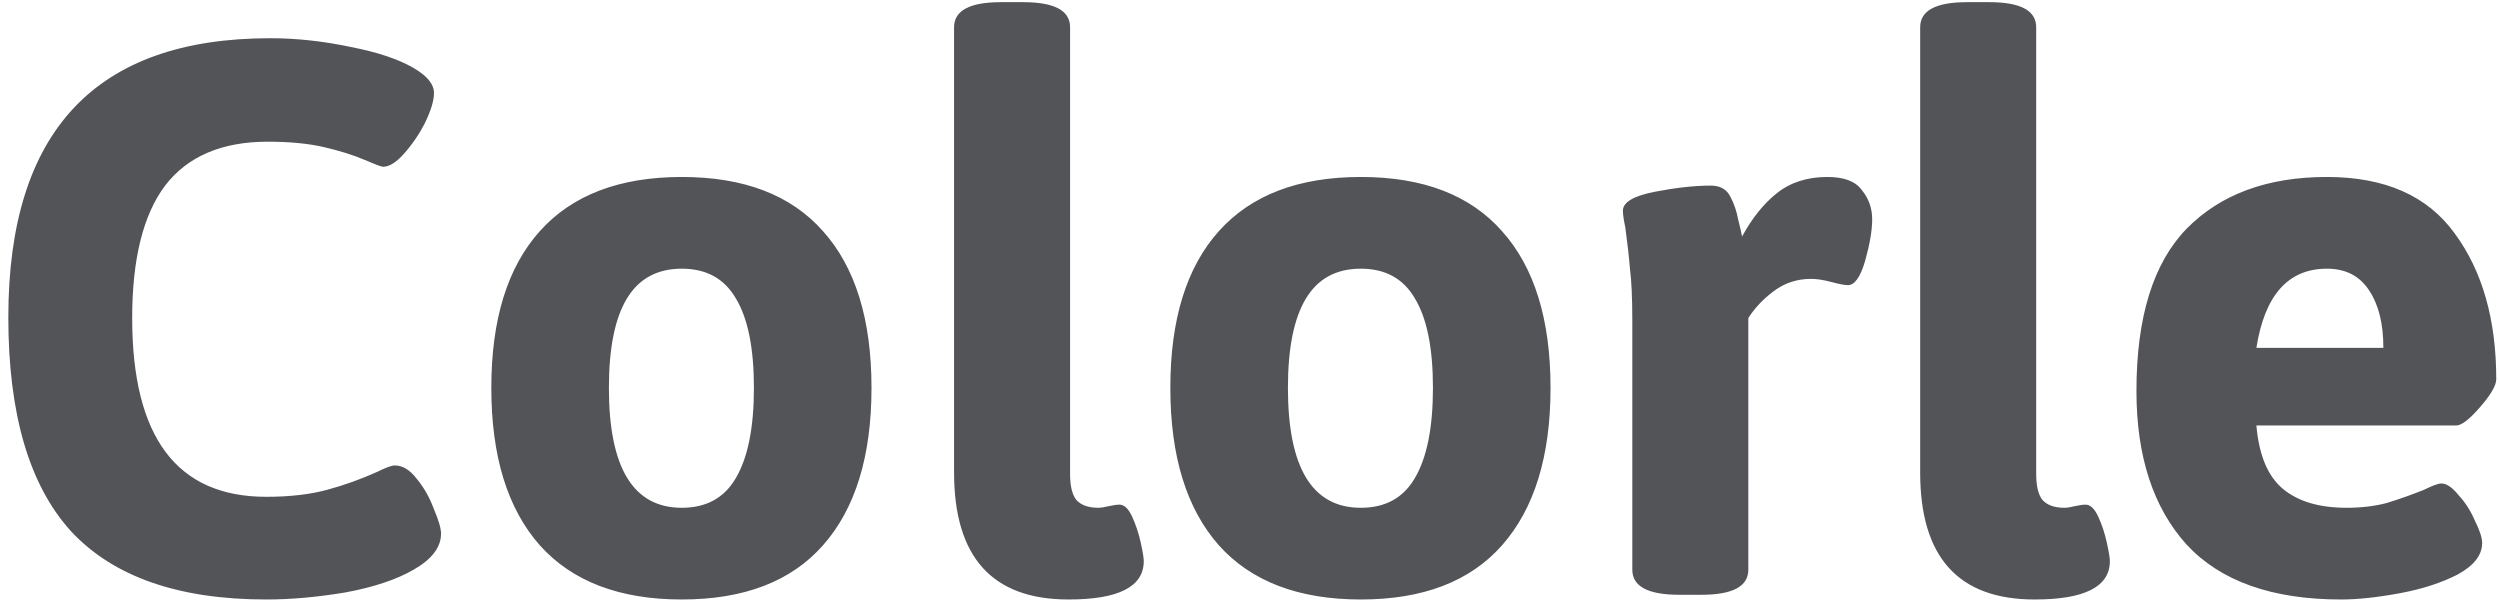 <svg width="118" height="29" viewBox="0 0 118 29" fill="none" xmlns="http://www.w3.org/2000/svg">
<path d="M12.566 28.296C8.422 28.296 5.351 27.223 3.353 25.077C1.38 22.906 0.393 19.539 0.393 14.976C0.393 6.195 4.512 1.804 12.751 1.804C13.984 1.804 15.242 1.94 16.525 2.211C17.808 2.458 18.807 2.791 19.522 3.21C20.163 3.58 20.484 3.975 20.484 4.394C20.484 4.739 20.348 5.196 20.077 5.763C19.806 6.306 19.473 6.799 19.078 7.243C18.708 7.662 18.375 7.872 18.079 7.872C18.005 7.872 17.709 7.761 17.191 7.539C16.673 7.317 16.044 7.12 15.304 6.947C14.564 6.774 13.676 6.688 12.64 6.688C10.469 6.688 8.854 7.379 7.793 8.76C6.757 10.141 6.239 12.226 6.239 15.013C6.239 20.637 8.348 23.449 12.566 23.449C13.676 23.449 14.638 23.338 15.452 23.116C16.266 22.894 17.055 22.61 17.82 22.265C18.215 22.068 18.486 21.969 18.634 21.969C19.004 21.969 19.349 22.179 19.67 22.598C20.015 23.017 20.287 23.498 20.484 24.041C20.706 24.559 20.817 24.941 20.817 25.188C20.817 25.829 20.385 26.397 19.522 26.89C18.708 27.359 17.635 27.716 16.303 27.963C14.971 28.185 13.725 28.296 12.566 28.296ZM32.181 28.296C29.246 28.296 27.013 27.445 25.484 25.743C23.955 24.016 23.19 21.537 23.19 18.306C23.19 15.075 23.955 12.608 25.484 10.906C27.013 9.204 29.246 8.353 32.181 8.353C35.116 8.353 37.336 9.204 38.841 10.906C40.37 12.608 41.135 15.075 41.135 18.306C41.135 21.537 40.37 24.016 38.841 25.743C37.336 27.445 35.116 28.296 32.181 28.296ZM32.181 23.967C33.34 23.967 34.191 23.498 34.734 22.561C35.301 21.599 35.585 20.181 35.585 18.306C35.585 16.431 35.301 15.025 34.734 14.088C34.191 13.151 33.34 12.682 32.181 12.682C31.022 12.682 30.158 13.151 29.591 14.088C29.024 15.025 28.74 16.431 28.74 18.306C28.74 22.08 29.887 23.967 32.181 23.967ZM50.434 28.296C46.833 28.296 45.032 26.298 45.032 22.302V1.286C45.032 0.497 45.773 0.102 47.252 0.102H48.288C49.769 0.102 50.508 0.497 50.508 1.286V22.376C50.508 22.943 50.607 23.35 50.804 23.597C51.026 23.844 51.372 23.967 51.84 23.967C51.964 23.967 52.124 23.942 52.322 23.893C52.544 23.844 52.716 23.819 52.84 23.819C53.062 23.819 53.259 24.004 53.431 24.374C53.604 24.744 53.74 25.151 53.839 25.595C53.937 26.039 53.986 26.335 53.986 26.483C53.986 27.692 52.803 28.296 50.434 28.296ZM64.231 28.296C61.296 28.296 59.063 27.445 57.534 25.743C56.005 24.016 55.24 21.537 55.24 18.306C55.24 15.075 56.005 12.608 57.534 10.906C59.063 9.204 61.296 8.353 64.231 8.353C67.166 8.353 69.386 9.204 70.891 10.906C72.42 12.608 73.185 15.075 73.185 18.306C73.185 21.537 72.42 24.016 70.891 25.743C69.386 27.445 67.166 28.296 64.231 28.296ZM64.231 23.967C65.39 23.967 66.241 23.498 66.784 22.561C67.351 21.599 67.635 20.181 67.635 18.306C67.635 16.431 67.351 15.025 66.784 14.088C66.241 13.151 65.39 12.682 64.231 12.682C63.072 12.682 62.208 13.151 61.641 14.088C61.074 15.025 60.79 16.431 60.79 18.306C60.79 22.08 61.937 23.967 64.231 23.967ZM79.265 28.074C77.785 28.074 77.045 27.679 77.045 26.89V15.161C77.045 14.076 77.008 13.249 76.934 12.682C76.885 12.09 76.811 11.436 76.712 10.721C76.638 10.376 76.601 10.117 76.601 9.944C76.601 9.549 77.095 9.253 78.081 9.056C79.093 8.859 79.981 8.76 80.745 8.76C81.189 8.76 81.498 8.933 81.67 9.278C81.843 9.599 81.966 9.956 82.04 10.351C82.139 10.746 82.201 11.017 82.225 11.165C82.694 10.302 83.237 9.623 83.853 9.13C84.495 8.612 85.296 8.353 86.258 8.353C87.048 8.353 87.59 8.563 87.886 8.982C88.207 9.377 88.367 9.833 88.367 10.351C88.367 10.869 88.256 11.523 88.034 12.312C87.812 13.077 87.541 13.459 87.22 13.459C87.072 13.459 86.813 13.41 86.443 13.311C86.073 13.212 85.753 13.163 85.481 13.163C84.815 13.163 84.223 13.36 83.705 13.755C83.212 14.125 82.817 14.544 82.521 15.013V26.89C82.521 27.679 81.781 28.074 80.301 28.074H79.265ZM96.034 28.296C92.433 28.296 90.632 26.298 90.632 22.302V1.286C90.632 0.497 91.372 0.102 92.852 0.102H93.888C95.368 0.102 96.108 0.497 96.108 1.286V22.376C96.108 22.943 96.207 23.35 96.404 23.597C96.626 23.844 96.972 23.967 97.44 23.967C97.564 23.967 97.724 23.942 97.921 23.893C98.143 23.844 98.316 23.819 98.439 23.819C98.661 23.819 98.859 24.004 99.031 24.374C99.204 24.744 99.34 25.151 99.438 25.595C99.537 26.039 99.586 26.335 99.586 26.483C99.586 27.692 98.402 28.296 96.034 28.296ZM110.497 28.296C107.241 28.296 104.811 27.433 103.208 25.706C101.629 23.955 100.84 21.537 100.84 18.454C100.84 14.976 101.629 12.423 103.208 10.795C104.811 9.167 107.019 8.353 109.831 8.353C112.569 8.353 114.579 9.241 115.862 11.017C117.169 12.793 117.823 15.087 117.823 17.899C117.823 18.195 117.564 18.639 117.046 19.231C116.552 19.798 116.182 20.082 115.936 20.082H106.501C106.624 21.488 107.043 22.487 107.759 23.079C108.474 23.671 109.473 23.967 110.756 23.967C111.446 23.967 112.075 23.893 112.643 23.745C113.21 23.572 113.802 23.363 114.419 23.116C114.813 22.919 115.085 22.82 115.233 22.82C115.479 22.82 115.751 23.005 116.047 23.375C116.367 23.72 116.626 24.127 116.824 24.596C117.046 25.04 117.157 25.385 117.157 25.632C117.157 26.199 116.774 26.693 116.01 27.112C115.245 27.507 114.332 27.803 113.272 28C112.211 28.197 111.286 28.296 110.497 28.296ZM112.495 16.419C112.495 15.284 112.273 14.384 111.829 13.718C111.385 13.027 110.719 12.682 109.831 12.682C108.005 12.682 106.895 13.928 106.501 16.419H112.495Z" fill="#535458"/>
</svg>
